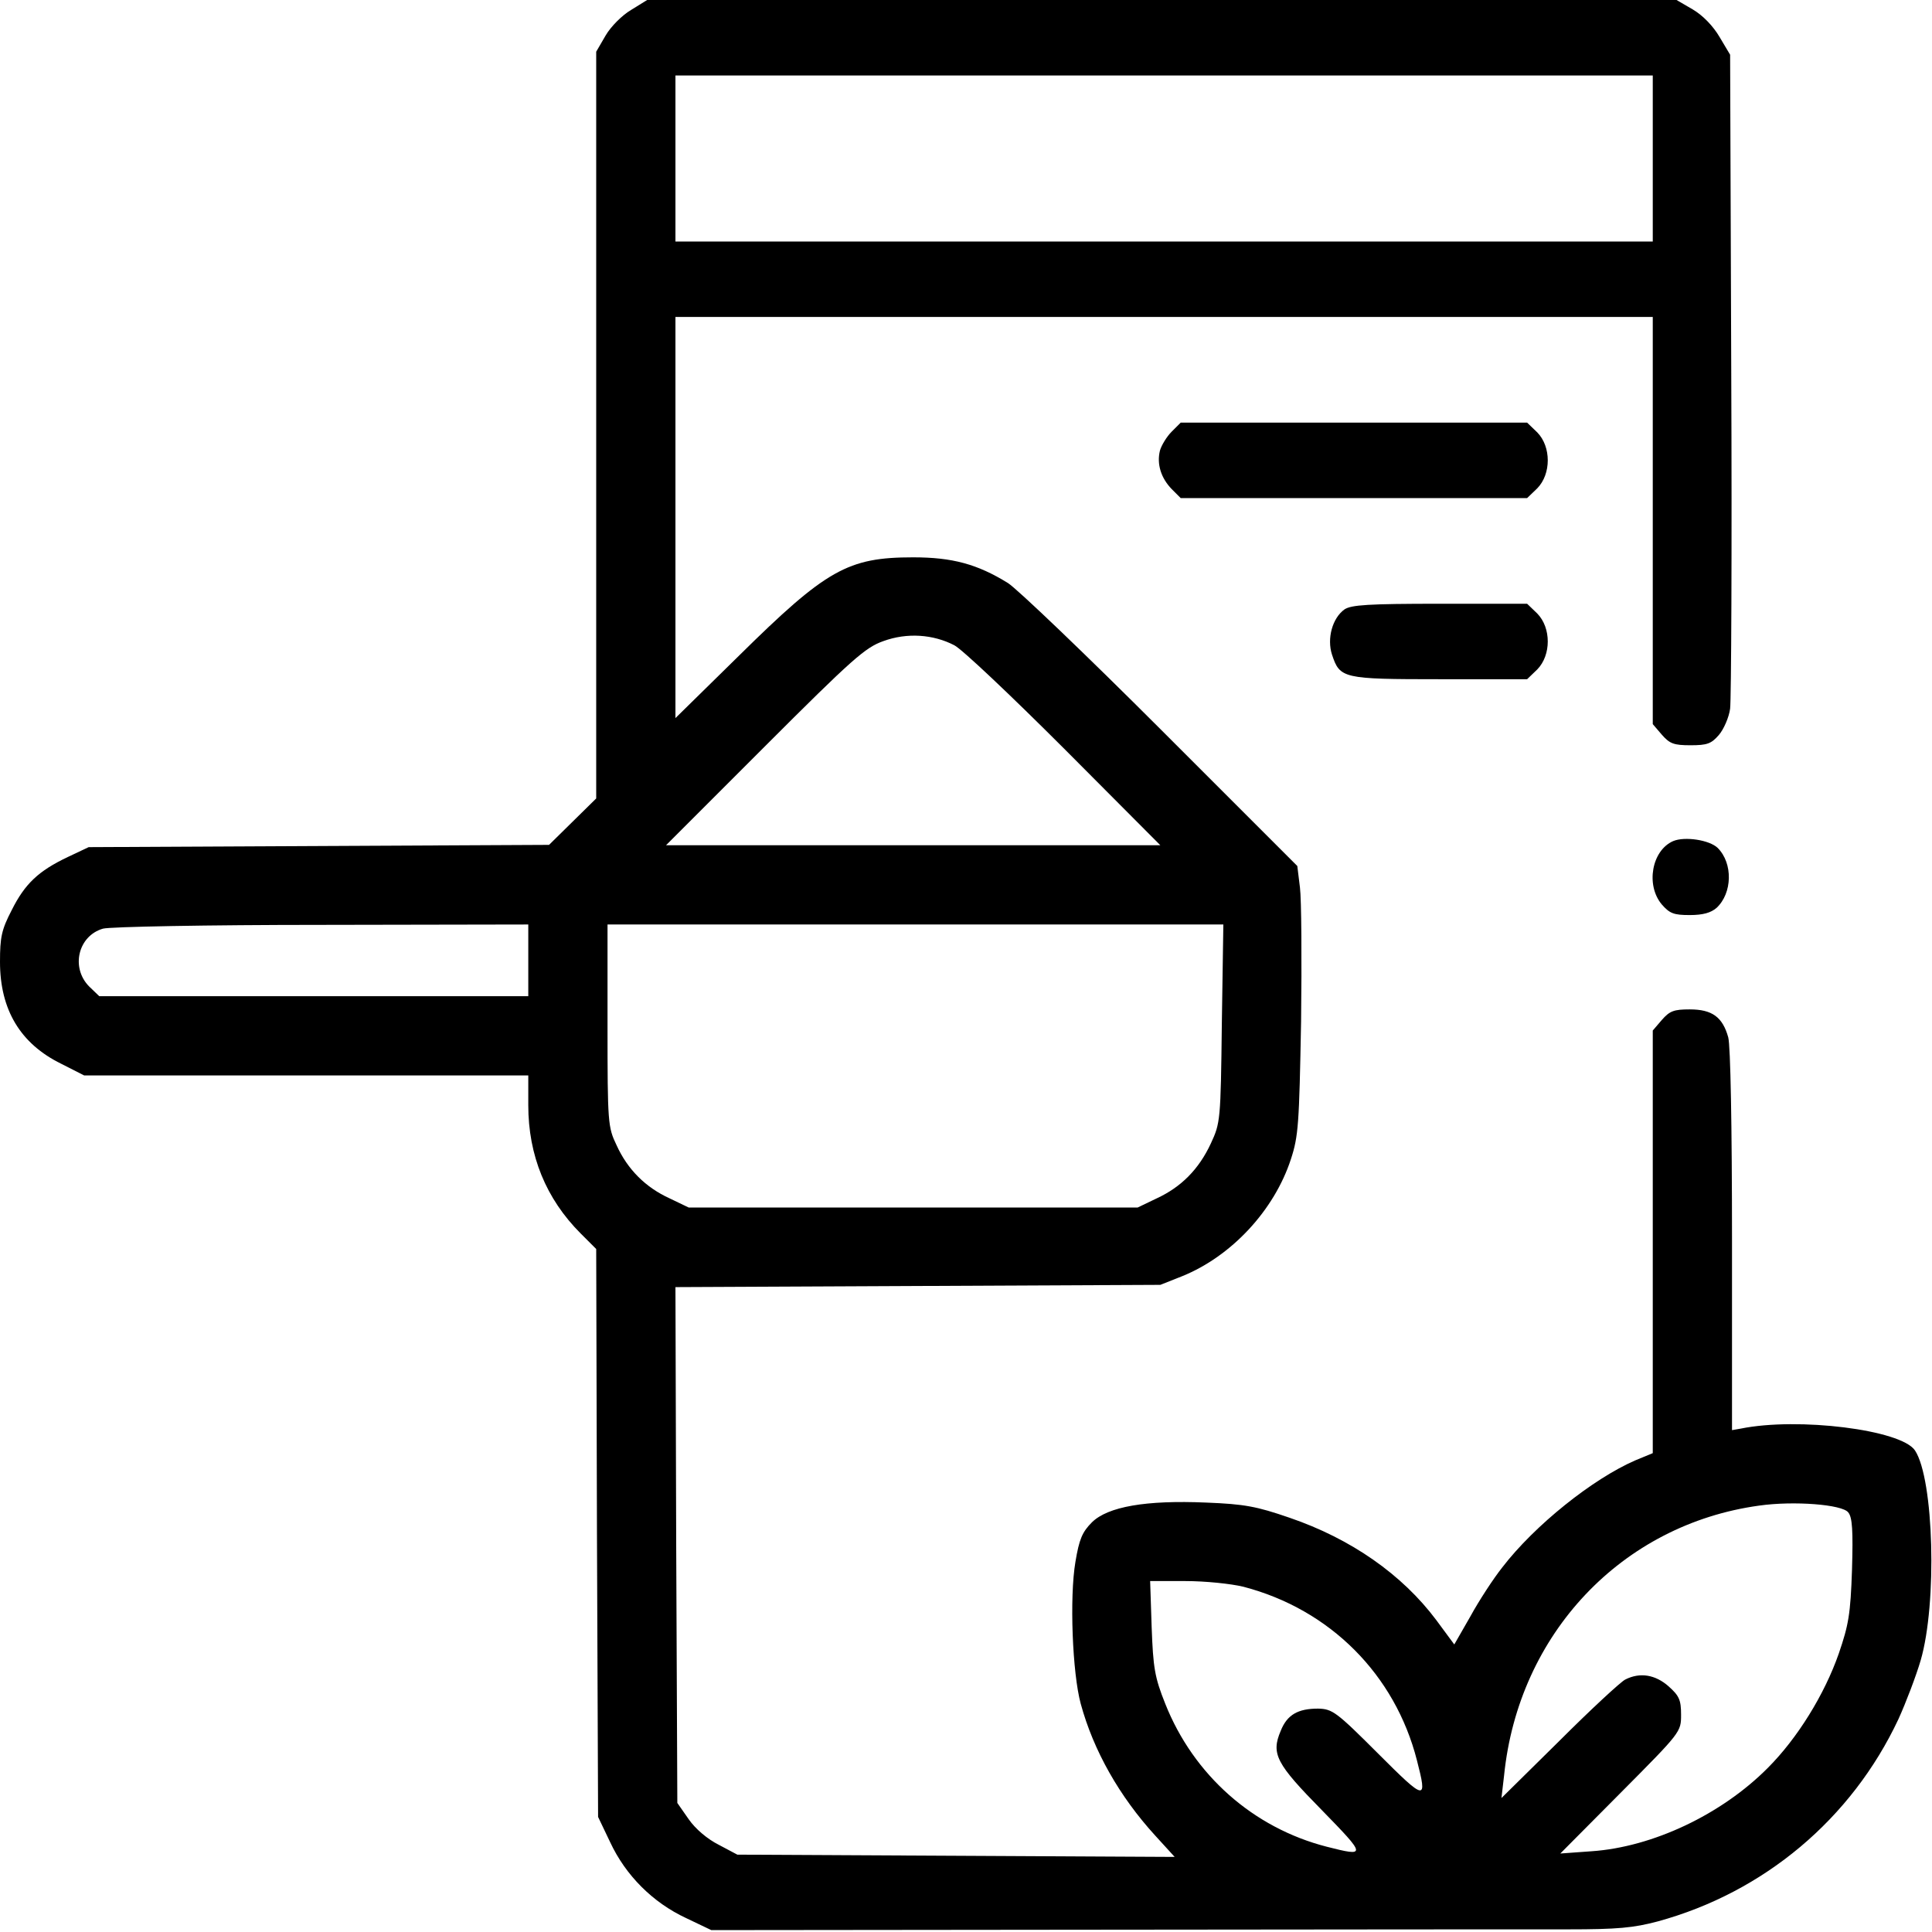 <svg xmlns="http://www.w3.org/2000/svg" width="512pt" height="512pt" viewBox="0 0 512 512" preserveAspectRatio="xMidYMid meet"><g transform="translate(0,512) scale(0.1,-0.1)" fill="#000000" stroke="none"><path d="M1673 5094 c-24 -14 -54 -44 -68 -68 l-25 -43 0 -989 0 -990 -62 -61 -63 -62 -610 -3 -610 -3 -55 -26 c-78 -37 -114 -71 -149 -141 -27 -52 -31 -72 -31 -137 0 -127 54 -217 162 -270 l61 -31 589 0 588 0 0 -79 c0 -133 47 -248 139 -340 l41 -41 2 -752 3 -753 32 -67 c41 -88 113 -160 201 -201 l67 -32 955 1 c962 1 1024 1 1315 1 132 0 174 4 238 21 282 77 514 272 638 536 20 44 47 115 59 156 44 151 35 480 -15 556 -36 55 -310 89 -462 58 l-23 -4 0 502 c0 305 -4 517 -10 539 -15 54 -43 74 -102 74 -42 0 -53 -4 -74 -28 l-24 -28 0 -560 0 -560 -46 -19 c-113 -49 -267 -172 -353 -284 -23 -29 -61 -87 -84 -129 l-43 -75 -48 65 c-90 120 -225 215 -389 271 -87 30 -119 36 -220 40 -161 7 -261 -11 -303 -52 -26 -26 -34 -45 -44 -105 -16 -94 -8 -295 14 -376 34 -125 103 -246 197 -349 l52 -57 -579 3 -580 3 -49 26 c-30 15 -62 42 -80 68 l-30 43 -3 684 -2 683 642 3 643 3 58 23 c131 53 244 175 288 310 20 61 22 93 27 365 2 164 1 324 -3 355 l-7 57 -361 361 c-199 199 -382 374 -406 389 -81 50 -147 68 -251 68 -173 0 -230 -32 -462 -261 l-168 -165 0 531 0 532 1295 0 1295 0 0 -539 0 -540 24 -28 c21 -24 32 -28 76 -28 44 0 55 4 75 27 13 15 27 47 30 70 3 24 5 423 3 888 l-3 845 -28 47 c-17 29 -44 57 -71 73 l-43 25 -1364 0 -1364 0 -42 -26z m2707 -394 l0 -220 -1295 0 -1295 0 0 220 0 220 1295 0 1295 0 0 -220z m-1851 -1290 c20 -10 151 -134 291 -274 l255 -256 -655 0 -655 0 261 261 c234 234 267 263 315 280 63 23 132 18 188 -11z m-1129 -835 l0 -95 -569 0 -568 0 -27 26 c-49 50 -29 134 37 153 18 5 276 10 580 10 l547 1 0 -95z m1838 -167 c-3 -258 -4 -264 -29 -318 -32 -69 -79 -116 -144 -146 l-50 -24 -595 0 -595 0 -50 24 c-64 29 -112 77 -141 141 -23 48 -24 58 -24 318 l0 267 816 0 816 0 -4 -262z m1660 -1296 c11 -13 13 -49 10 -152 -4 -118 -9 -146 -35 -222 -38 -109 -110 -225 -188 -303 -123 -124 -306 -210 -467 -221 l-83 -6 160 161 c160 161 160 161 160 207 0 39 -5 50 -33 75 -35 31 -76 38 -115 18 -12 -6 -91 -79 -175 -163 l-153 -151 7 60 c38 375 312 665 676 715 92 13 220 3 236 -18z m-1603 -197 c230 -60 402 -233 460 -460 28 -109 24 -109 -103 18 -111 111 -121 118 -159 119 -53 0 -82 -16 -99 -59 -26 -61 -12 -87 109 -210 118 -121 119 -124 13 -97 -195 50 -353 190 -428 379 -28 70 -32 95 -36 203 l-4 122 94 0 c52 0 120 -7 153 -15z"></path><path d="M3105 3976 c-13 -13 -27 -36 -31 -50 -9 -36 3 -73 31 -102 l24 -24 459 0 459 0 27 26 c37 38 37 110 0 148 l-27 26 -459 0 -459 0 -24 -24z"></path><path d="M3563 3505 c-32 -23 -47 -77 -33 -120 21 -63 28 -65 286 -65 l231 0 27 26 c37 38 37 110 0 148 l-27 26 -231 0 c-190 0 -235 -3 -253 -15z"></path><path d="M4434 2891 c-57 -25 -73 -117 -30 -168 21 -24 32 -28 74 -28 35 0 56 6 71 19 42 39 44 118 3 159 -22 21 -87 31 -118 18z"></path></g></svg>